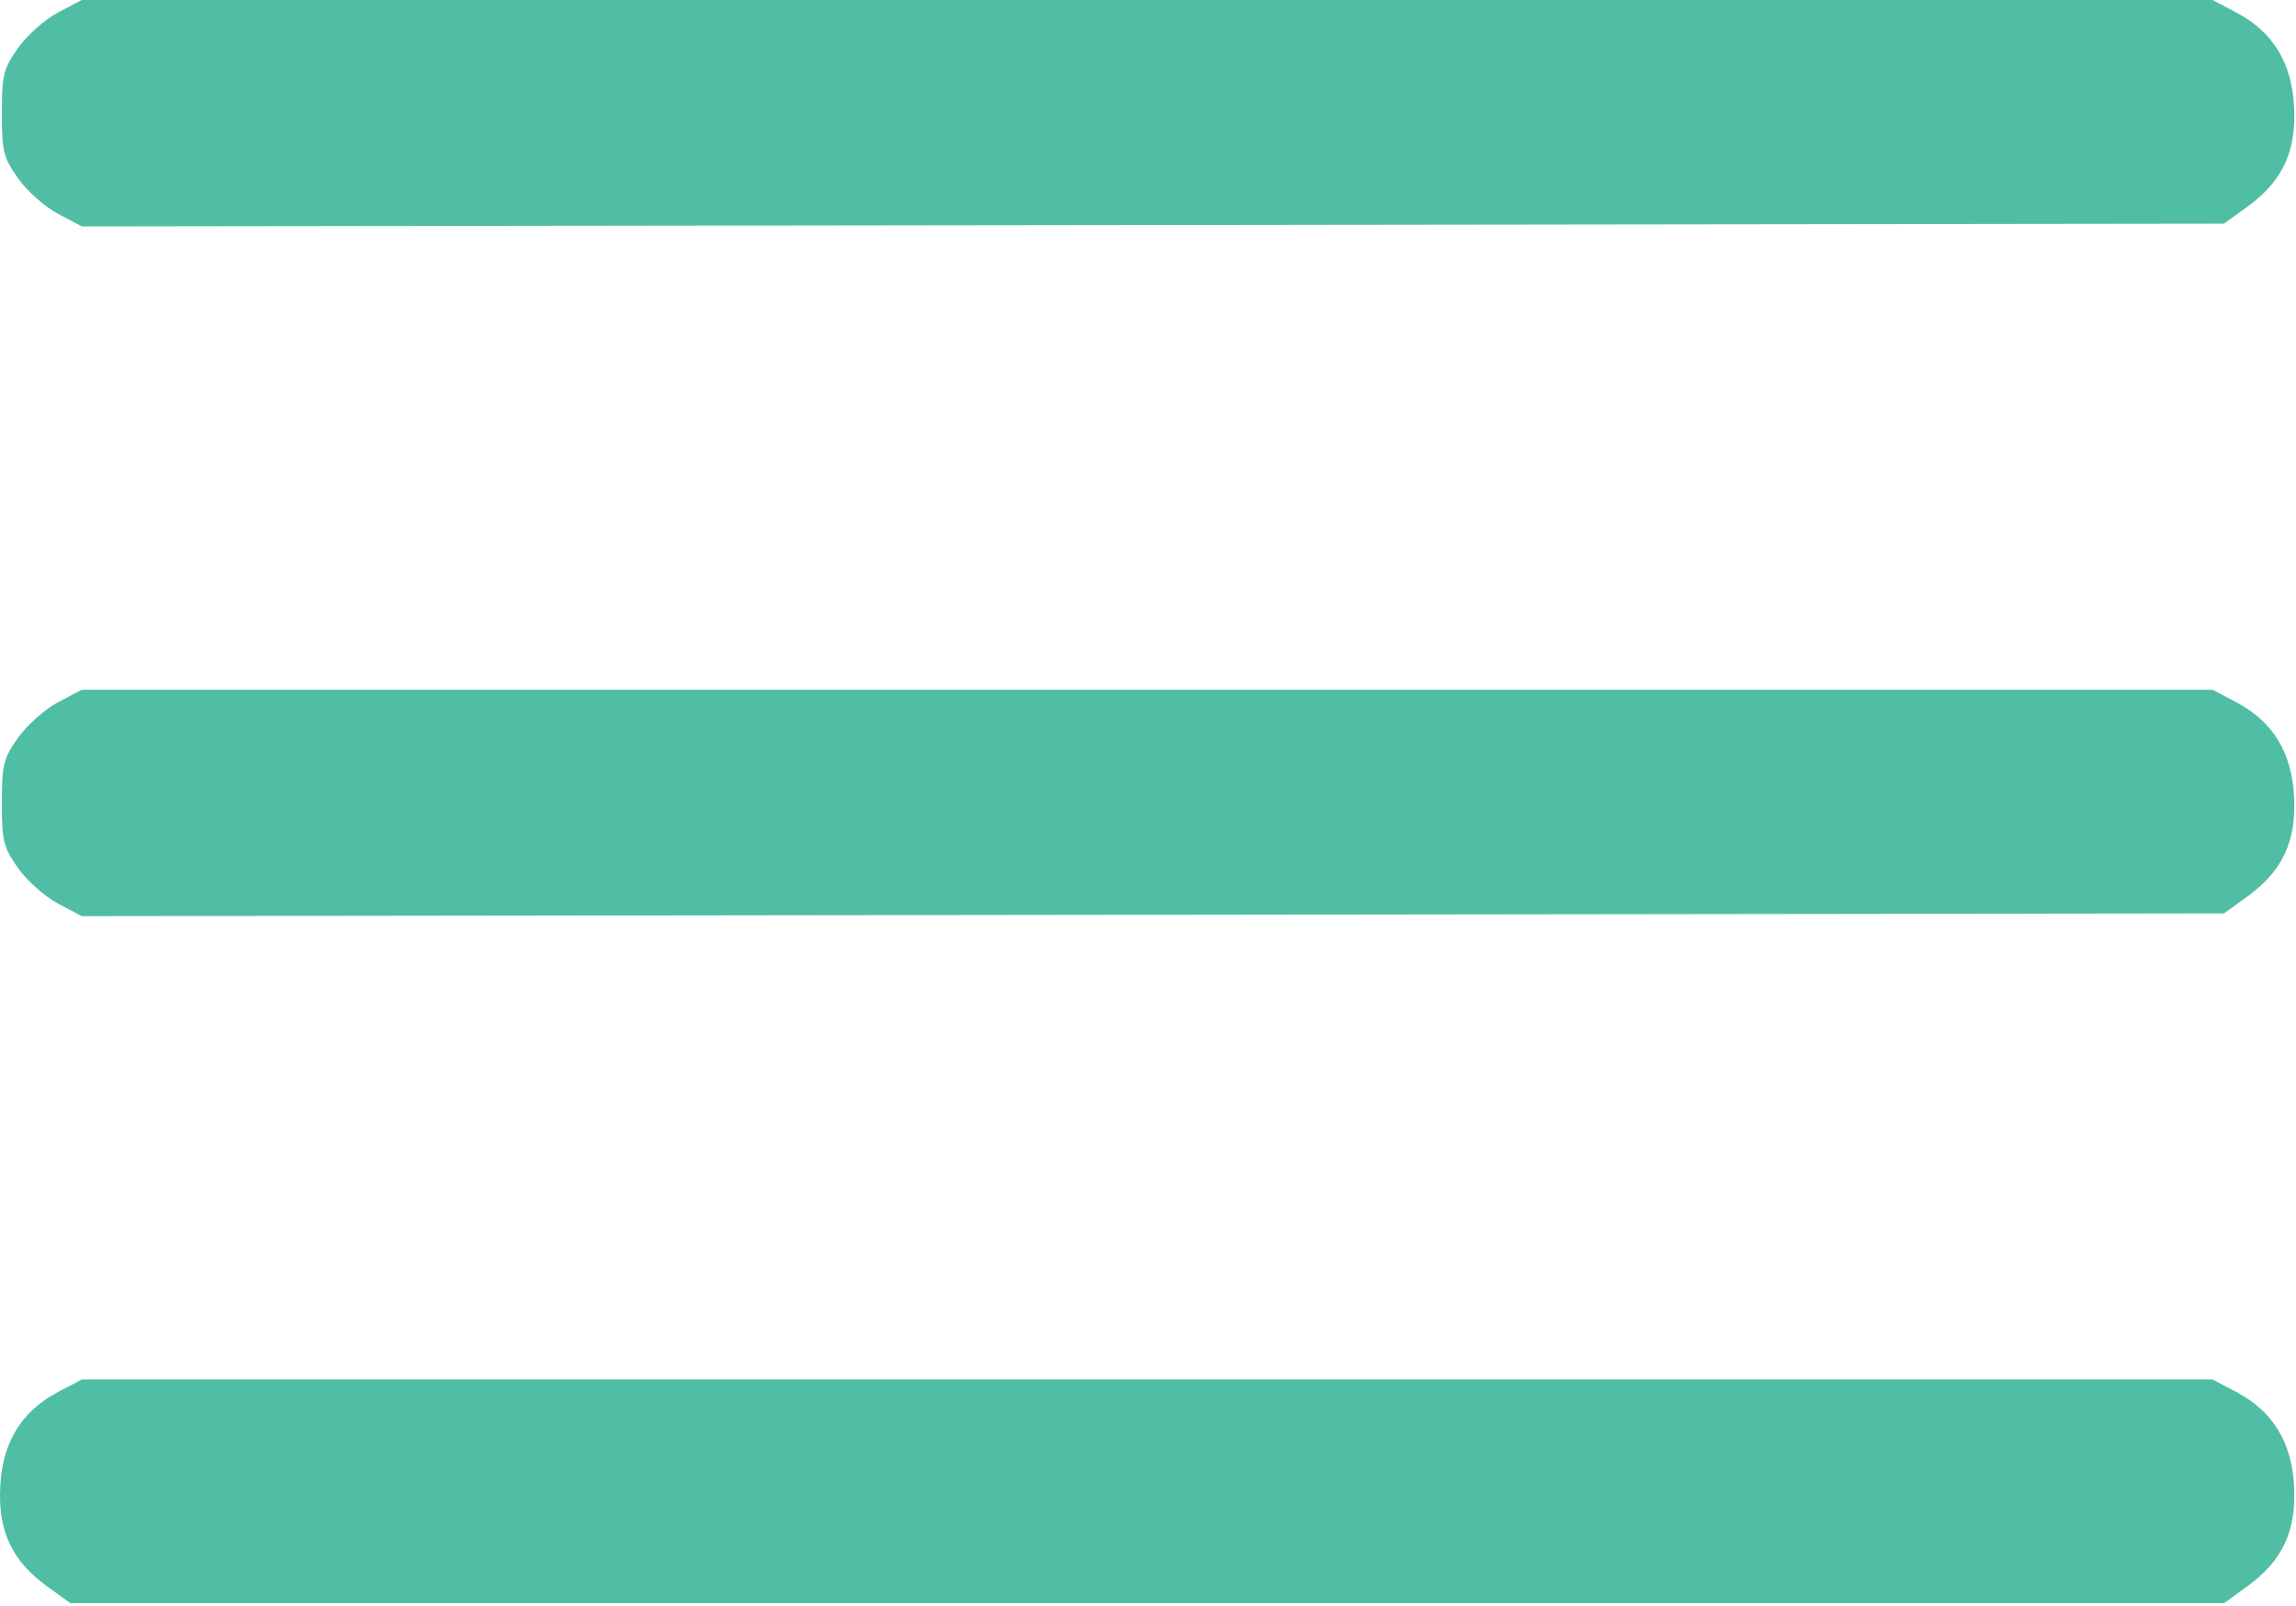 <?xml version="1.0" encoding="UTF-8"?> <svg xmlns="http://www.w3.org/2000/svg" width="426" height="298" viewBox="0 0 426 298" fill="none"> <path fill-rule="evenodd" clip-rule="evenodd" d="M10.752 2.327C8.328 3.606 4.995 6.57 3.345 8.913C0.63 12.768 0.345 13.916 0.345 21C0.345 28.084 0.63 29.232 3.345 33.087C4.995 35.43 8.335 38.397 10.766 39.681L15.187 42.015L213.918 41.757L412.648 41.5L416.995 38.352C423.499 33.639 426.084 28.093 425.642 19.793C425.206 11.61 421.707 5.901 414.938 2.327L410.53 0H212.845H15.16L10.752 2.327ZM10.752 130.327C8.328 131.606 4.995 134.57 3.345 136.913C0.63 140.768 0.345 141.916 0.345 149C0.345 156.084 0.63 157.232 3.345 161.087C4.995 163.43 8.335 166.397 10.766 167.681L15.187 170.015L213.918 169.757L412.648 169.5L416.995 166.352C423.499 161.639 426.084 156.093 425.642 147.793C425.206 139.61 421.707 133.901 414.938 130.327L410.53 128H212.845H15.16L10.752 130.327ZM10.752 258.327C3.983 261.901 0.484 267.61 0.048 275.793C-0.394 284.093 2.191 289.639 8.696 294.352L13.042 297.5H212.845H412.648L416.994 294.352C423.499 289.639 426.084 284.093 425.642 275.793C425.206 267.61 421.707 261.901 414.938 258.327L410.53 256H212.845H15.16L10.752 258.327Z" fill="#4FBEA4"></path> </svg> 